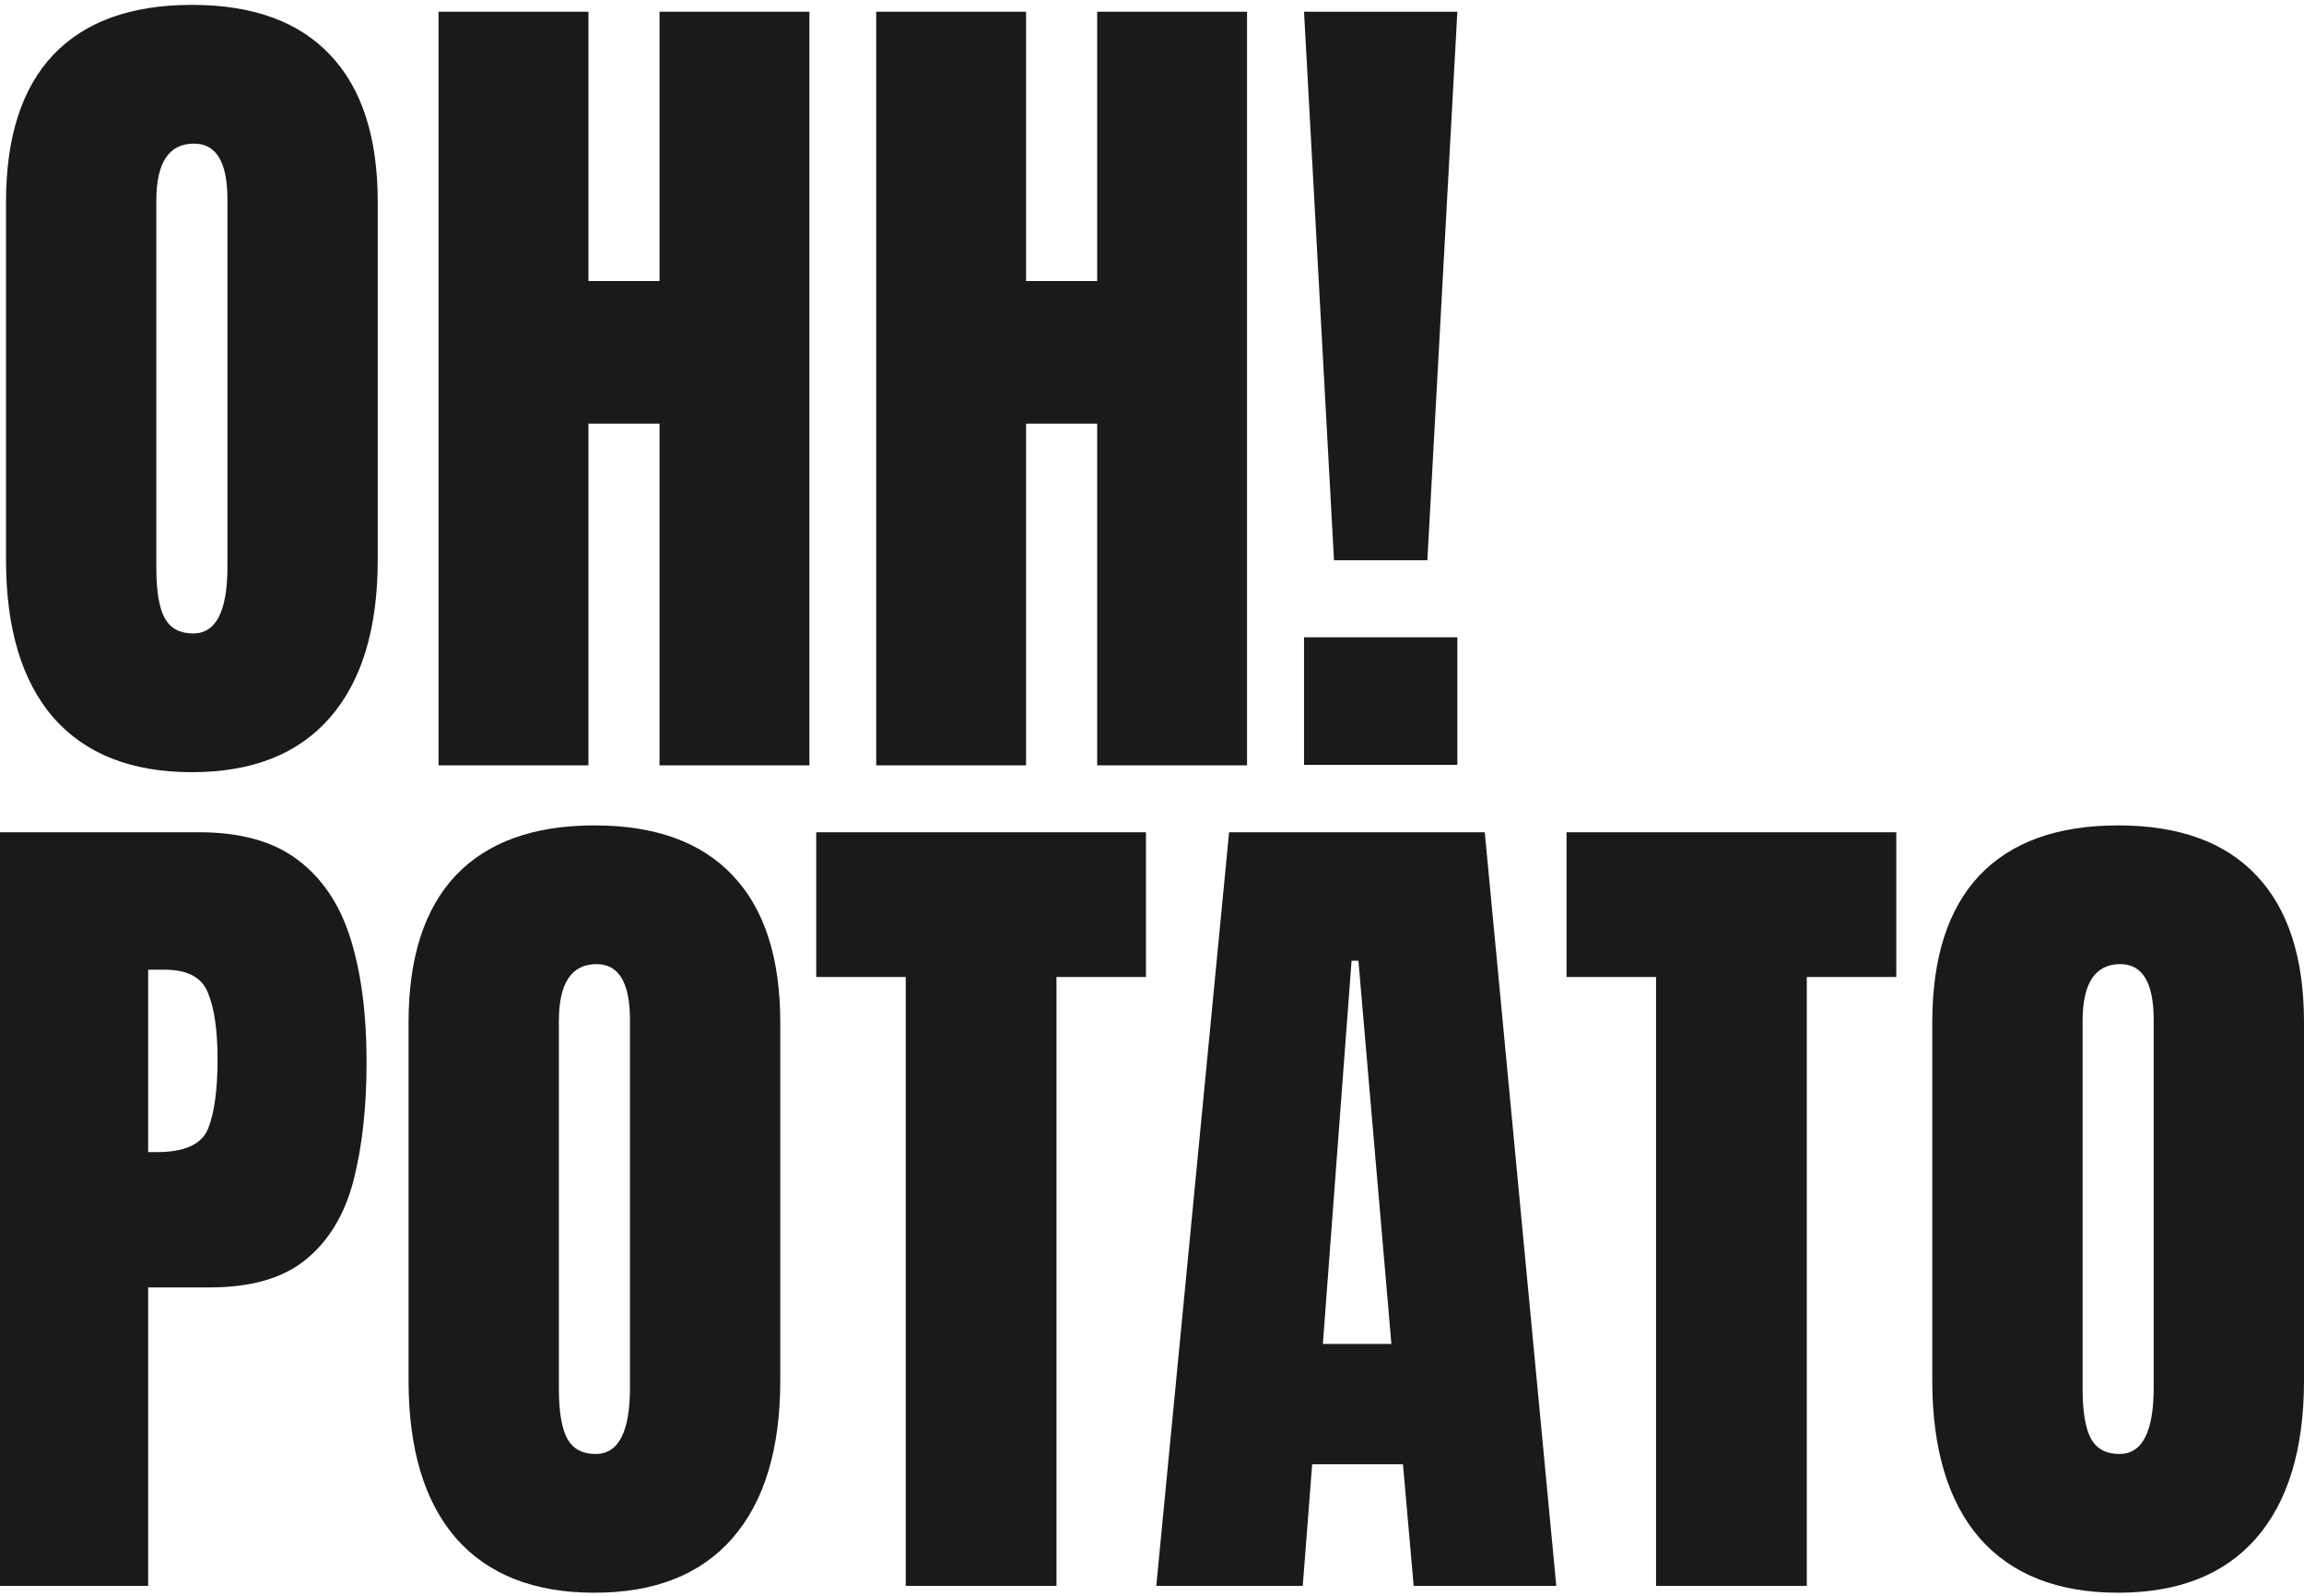 <svg width="319" height="221" viewBox="0 0 319 221" fill="none" xmlns="http://www.w3.org/2000/svg">
<path d="M293.266 220.549C284.926 220.549 278.542 218.039 274.115 213.019C269.727 207.959 267.533 200.666 267.533 191.14V141.571C267.533 132.637 269.707 125.858 274.055 121.233C278.443 116.608 284.847 114.296 293.266 114.296C301.686 114.296 308.07 116.608 312.418 121.233C316.806 125.858 319 132.637 319 141.571V191.14C319 200.666 316.786 207.959 312.359 213.019C307.971 218.039 301.607 220.549 293.266 220.549ZM293.444 201.338C296.607 201.338 298.188 198.275 298.188 192.148V141.215C298.188 136.076 296.646 133.507 293.563 133.507C290.084 133.507 288.345 136.136 288.345 141.393V192.266C288.345 195.508 288.74 197.84 289.531 199.263C290.322 200.646 291.626 201.338 293.444 201.338Z" fill="#1A1A18"/>
<path d="M229.288 219.601V135.286H216.896V115.245H262.551V135.286H250.159V219.601H229.288Z" fill="#1A1A18"/>
<path d="M160.094 219.601L170.174 115.245H205.572L215.474 219.601H195.729L194.247 202.762H181.676L180.372 219.601H160.094ZM183.159 186.1H192.646L188.08 133.033H187.131L183.159 186.1Z" fill="#1A1A18"/>
<path d="M125.402 219.601V135.286H113.01V115.245H158.665V135.286H146.273V219.601H125.402Z" fill="#1A1A18"/>
<path d="M82.3 220.549C73.959 220.549 67.575 218.039 63.148 213.019C58.76 207.959 56.566 200.666 56.566 191.14V141.571C56.566 132.637 58.74 125.858 63.089 121.233C67.476 116.608 73.88 114.296 82.3 114.296C90.719 114.296 97.103 116.608 101.451 121.233C105.839 125.858 108.033 132.637 108.033 141.571V191.14C108.033 200.666 105.819 207.959 101.392 213.019C97.004 218.039 90.64 220.549 82.3 220.549ZM82.478 201.338C85.64 201.338 87.221 198.275 87.221 192.148V141.215C87.221 136.076 85.679 133.507 82.596 133.507C79.118 133.507 77.378 136.136 77.378 141.393V192.266C77.378 195.508 77.774 197.84 78.564 199.263C79.355 200.646 80.659 201.338 82.478 201.338Z" fill="#1A1A18"/>
<path d="M0 219.601V115.245H27.571C33.343 115.245 37.908 116.53 41.268 119.099C44.667 121.669 47.099 125.325 48.561 130.068C50.024 134.812 50.755 140.464 50.755 147.026C50.755 153.351 50.142 158.865 48.917 163.569C47.691 168.233 45.498 171.85 42.335 174.42C39.212 176.989 34.766 178.274 28.994 178.274H20.515V219.601H0ZM20.515 159.537H21.701C25.575 159.537 27.947 158.45 28.817 156.276C29.686 154.102 30.121 150.9 30.121 146.67C30.121 142.718 29.686 139.674 28.817 137.539C27.986 135.365 25.99 134.278 22.828 134.278H20.515V159.537Z" fill="#1A1A18"/>
<path d="M184.699 77.578L180.549 1.623H201.776L197.625 77.578H184.699ZM180.549 105.92V88.25H201.776V105.92H180.549Z" fill="#1A1A18"/>
<path d="M121.313 105.979V1.623H142.066V38.918H151.909V1.623H172.661V105.979H151.909V58.663H142.066V105.979H121.313Z" fill="#1A1A18"/>
<path d="M60.719 105.979V1.623H81.471V38.918H91.314V1.623H112.067V105.979H91.314V58.663H81.471V105.979H60.719Z" fill="#1A1A18"/>
<path d="M26.566 106.928C18.226 106.928 11.842 104.418 7.415 99.398C3.027 94.338 0.833 87.045 0.833 77.519V27.95C0.833 19.016 3.007 12.237 7.355 7.612C11.743 2.987 18.147 0.675 26.566 0.675C34.986 0.675 41.37 2.987 45.718 7.612C50.106 12.237 52.299 19.016 52.299 27.95V77.519C52.299 87.045 50.086 94.338 45.659 99.398C41.271 104.418 34.907 106.928 26.566 106.928ZM26.744 87.717C29.906 87.717 31.488 84.654 31.488 78.527V27.594C31.488 22.455 29.946 19.886 26.863 19.886C23.384 19.886 21.645 22.514 21.645 27.772V78.645C21.645 81.887 22.04 84.219 22.831 85.642C23.621 87.025 24.926 87.717 26.744 87.717Z" fill="#1A1A18"/>
</svg>
